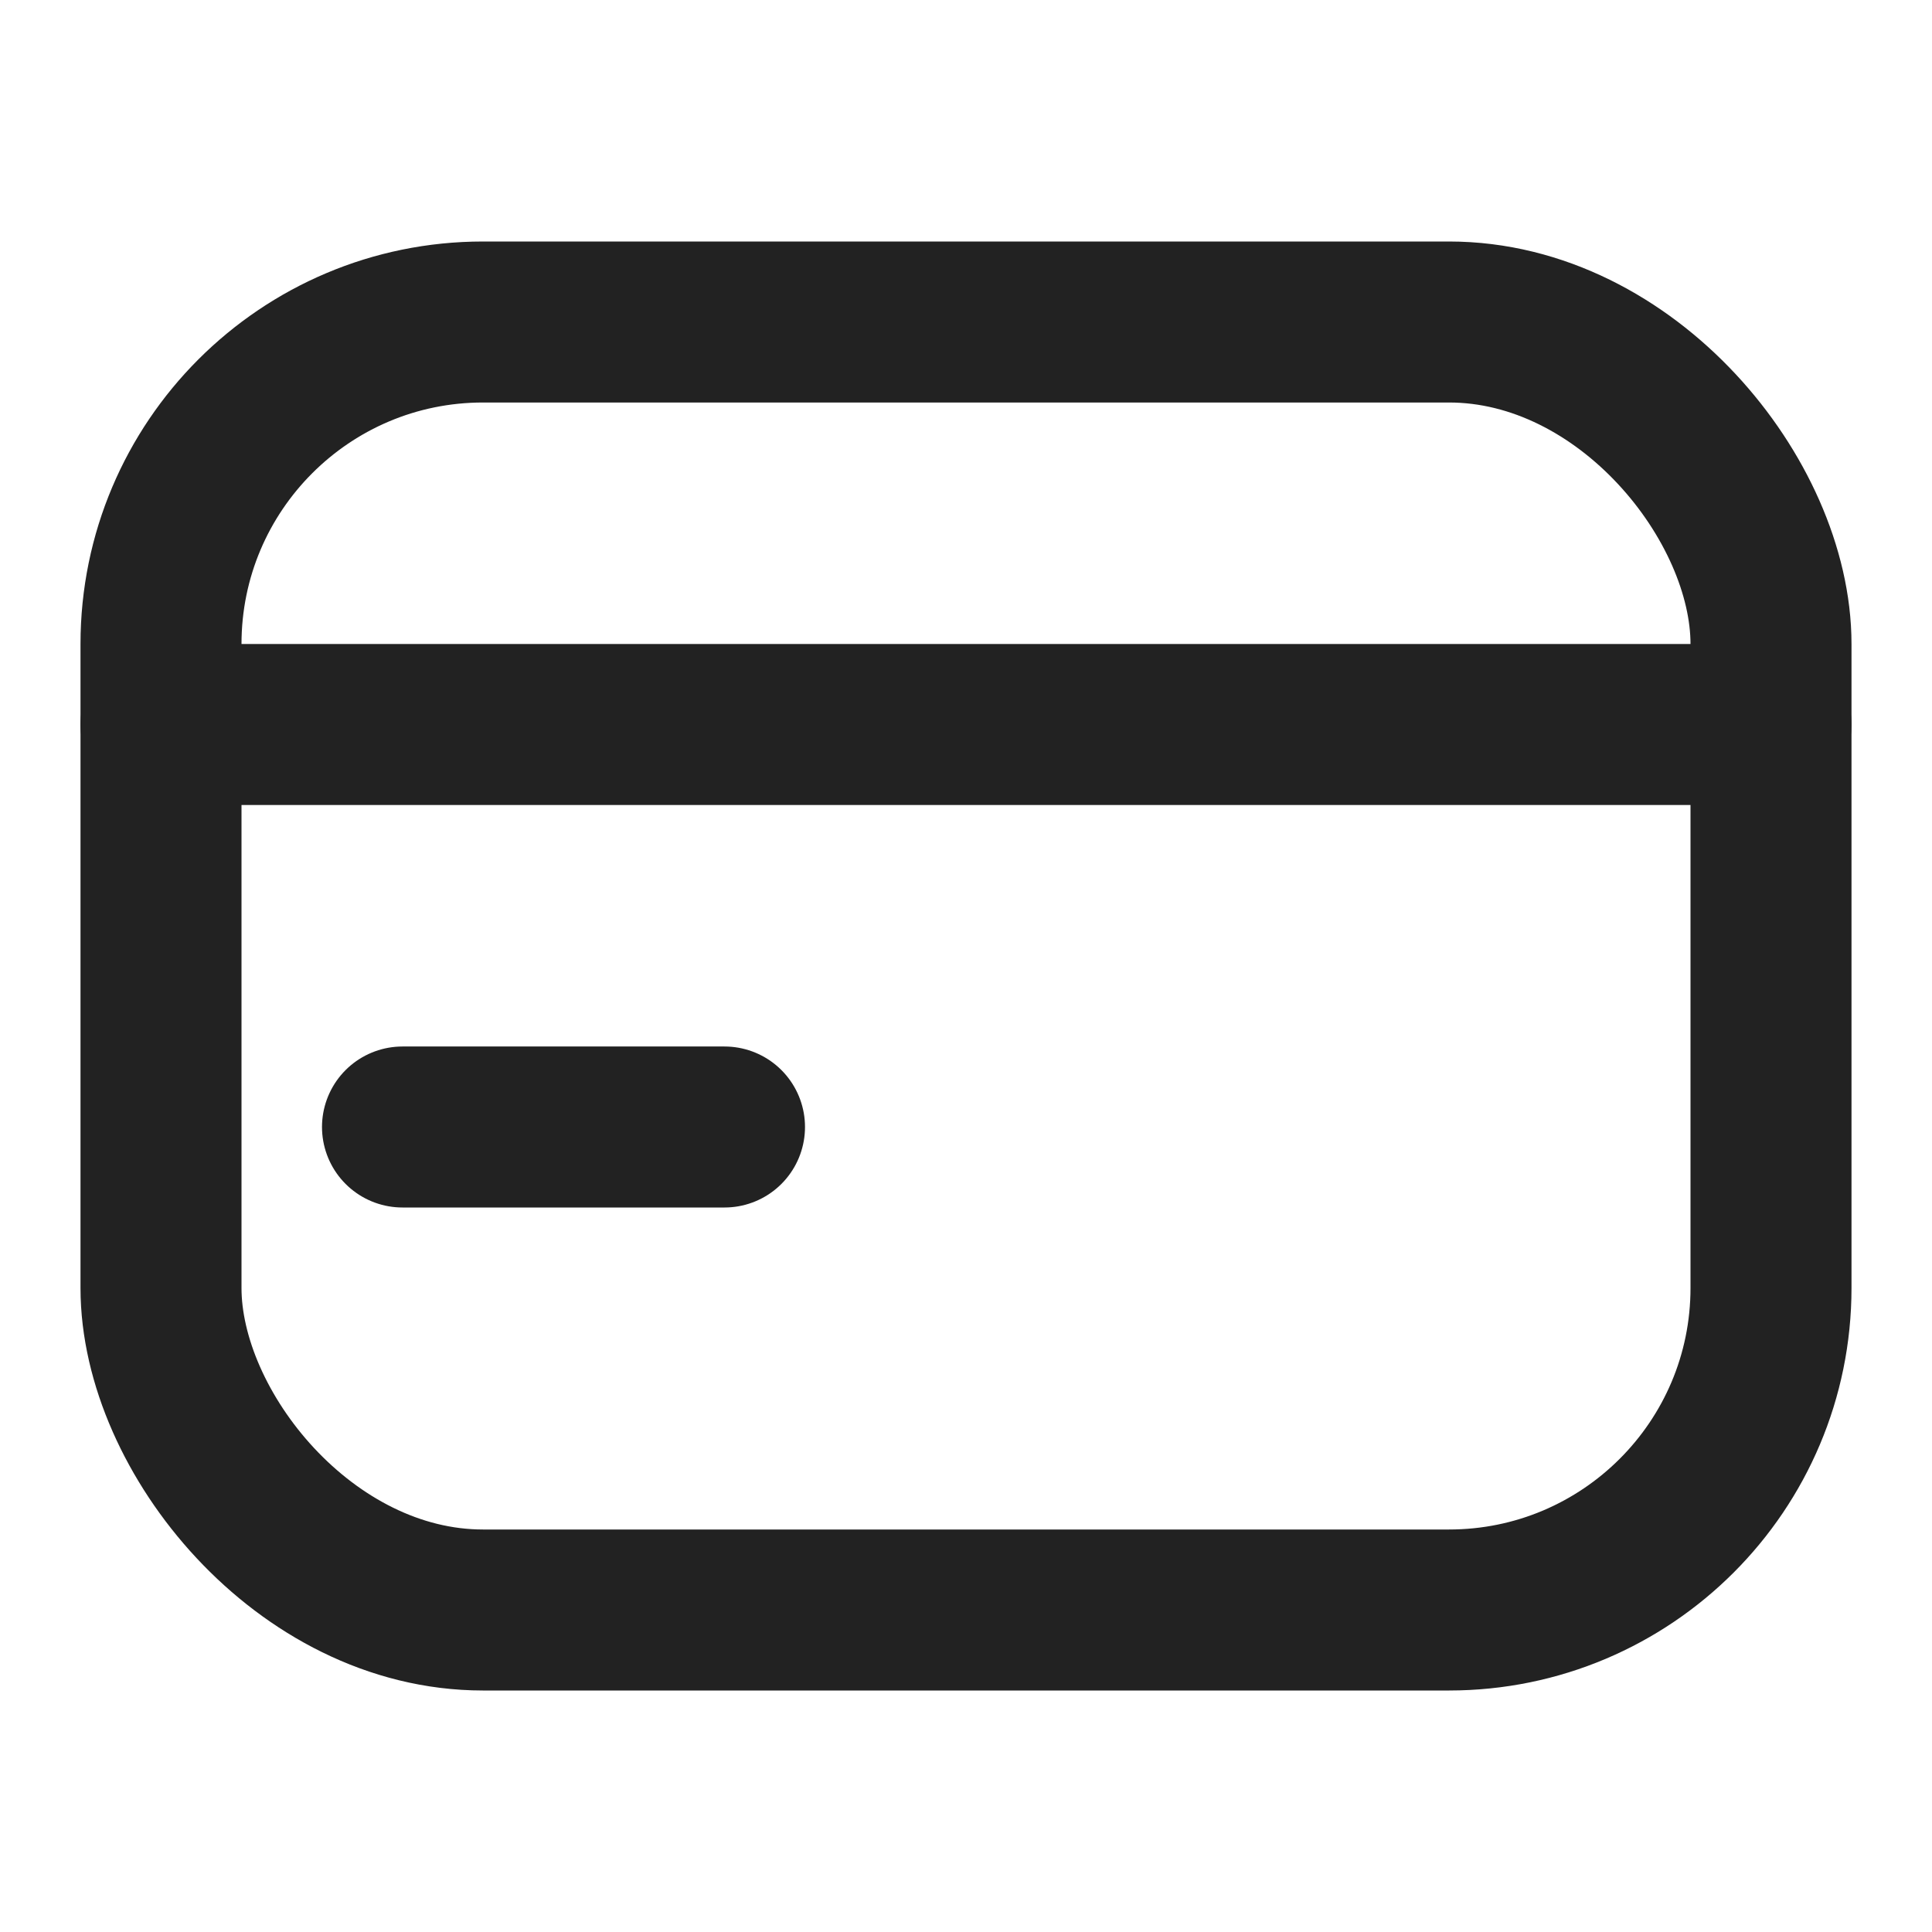 <svg width="18" height="18" viewBox="0 0 18 18" fill="none" xmlns="http://www.w3.org/2000/svg">
<rect x="1.5" y="3" width="15" height="12" rx="3" stroke="#222222" stroke-width="1.5"/>
<path d="M1.5 6.75H16.5" stroke="#222222" stroke-width="1.5" stroke-linecap="round"/>
<path d="M3.75 10.5H6.75" stroke="#222222" stroke-width="1.5" stroke-linecap="round"/>
</svg>
